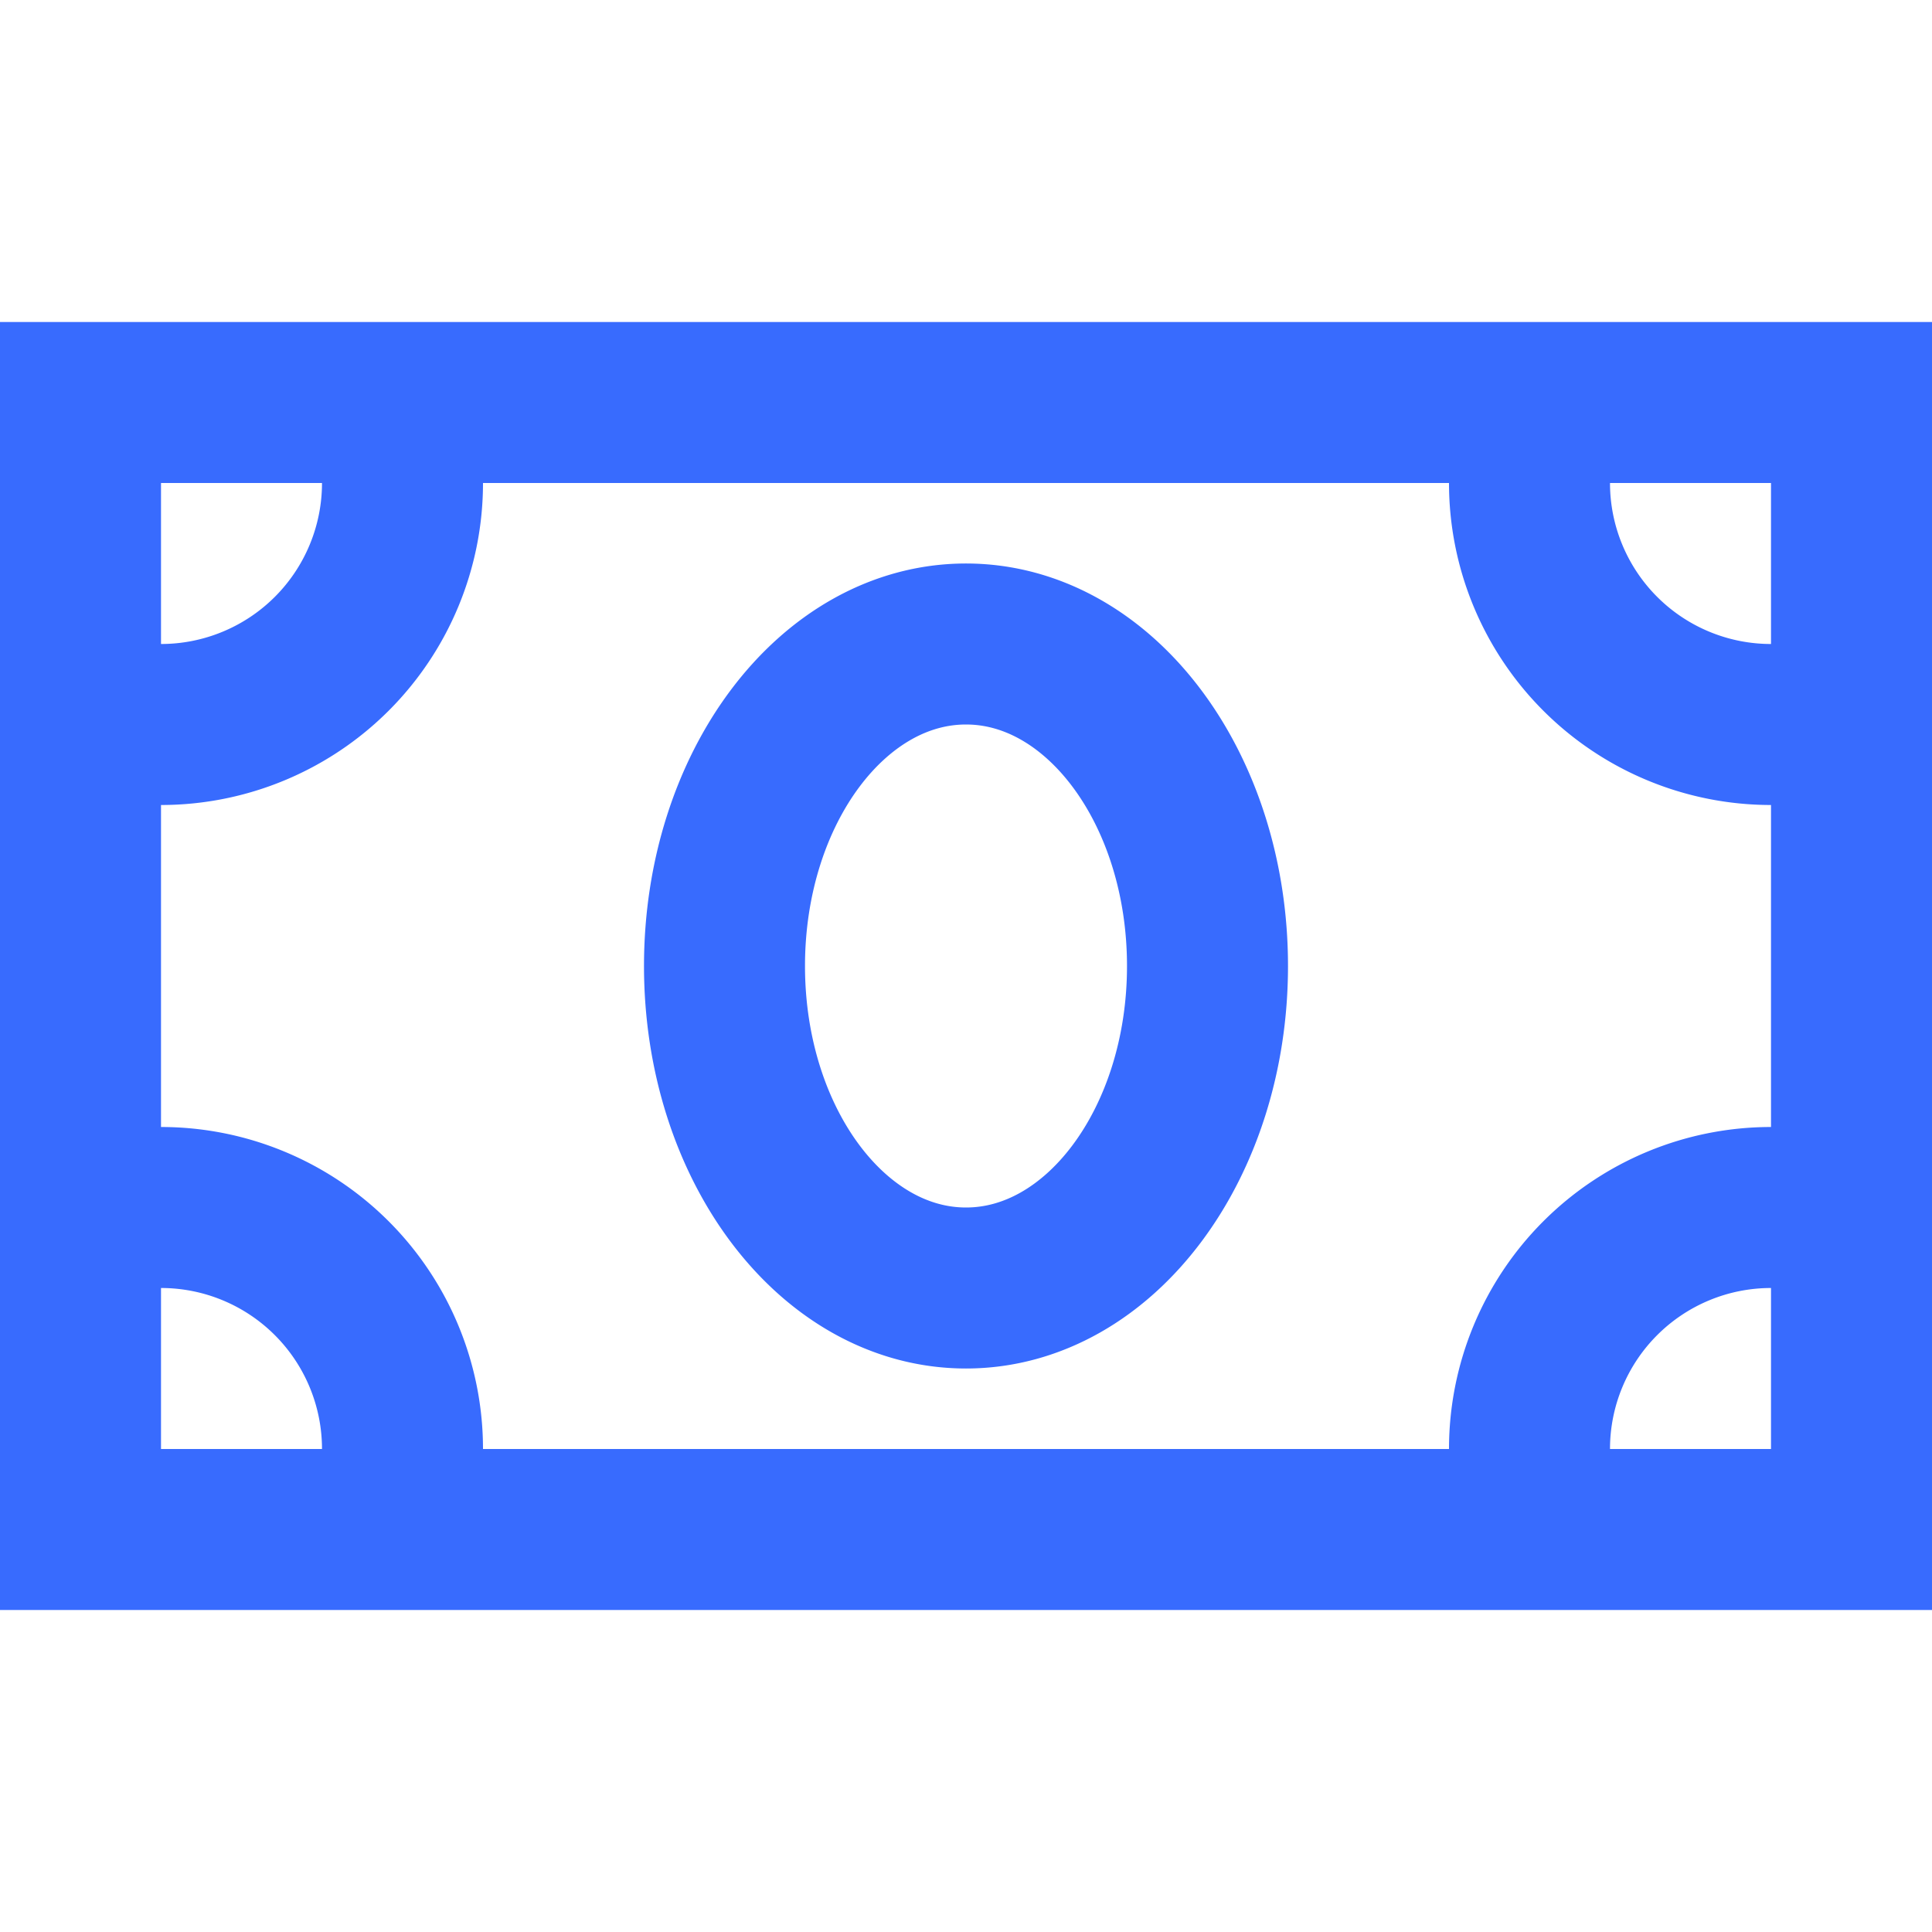 <svg xmlns="http://www.w3.org/2000/svg" width="128" height="128" viewBox="0 0 24 24"><path fill="none" stroke="#386bfe" stroke-width="2" d="M1 5h22v14H1V5Zm1 4a3 3 0 0 0 3-3m-3 9a3 3 0 0 1 3 3m17-9a3 3 0 0 1-3-3m3 9a3 3 0 0 0-3 3m-7-2c1.657 0 3-1.79 3-4s-1.343-4-3-4s-3 1.79-3 4s1.343 4 3 4Z"></path></svg>